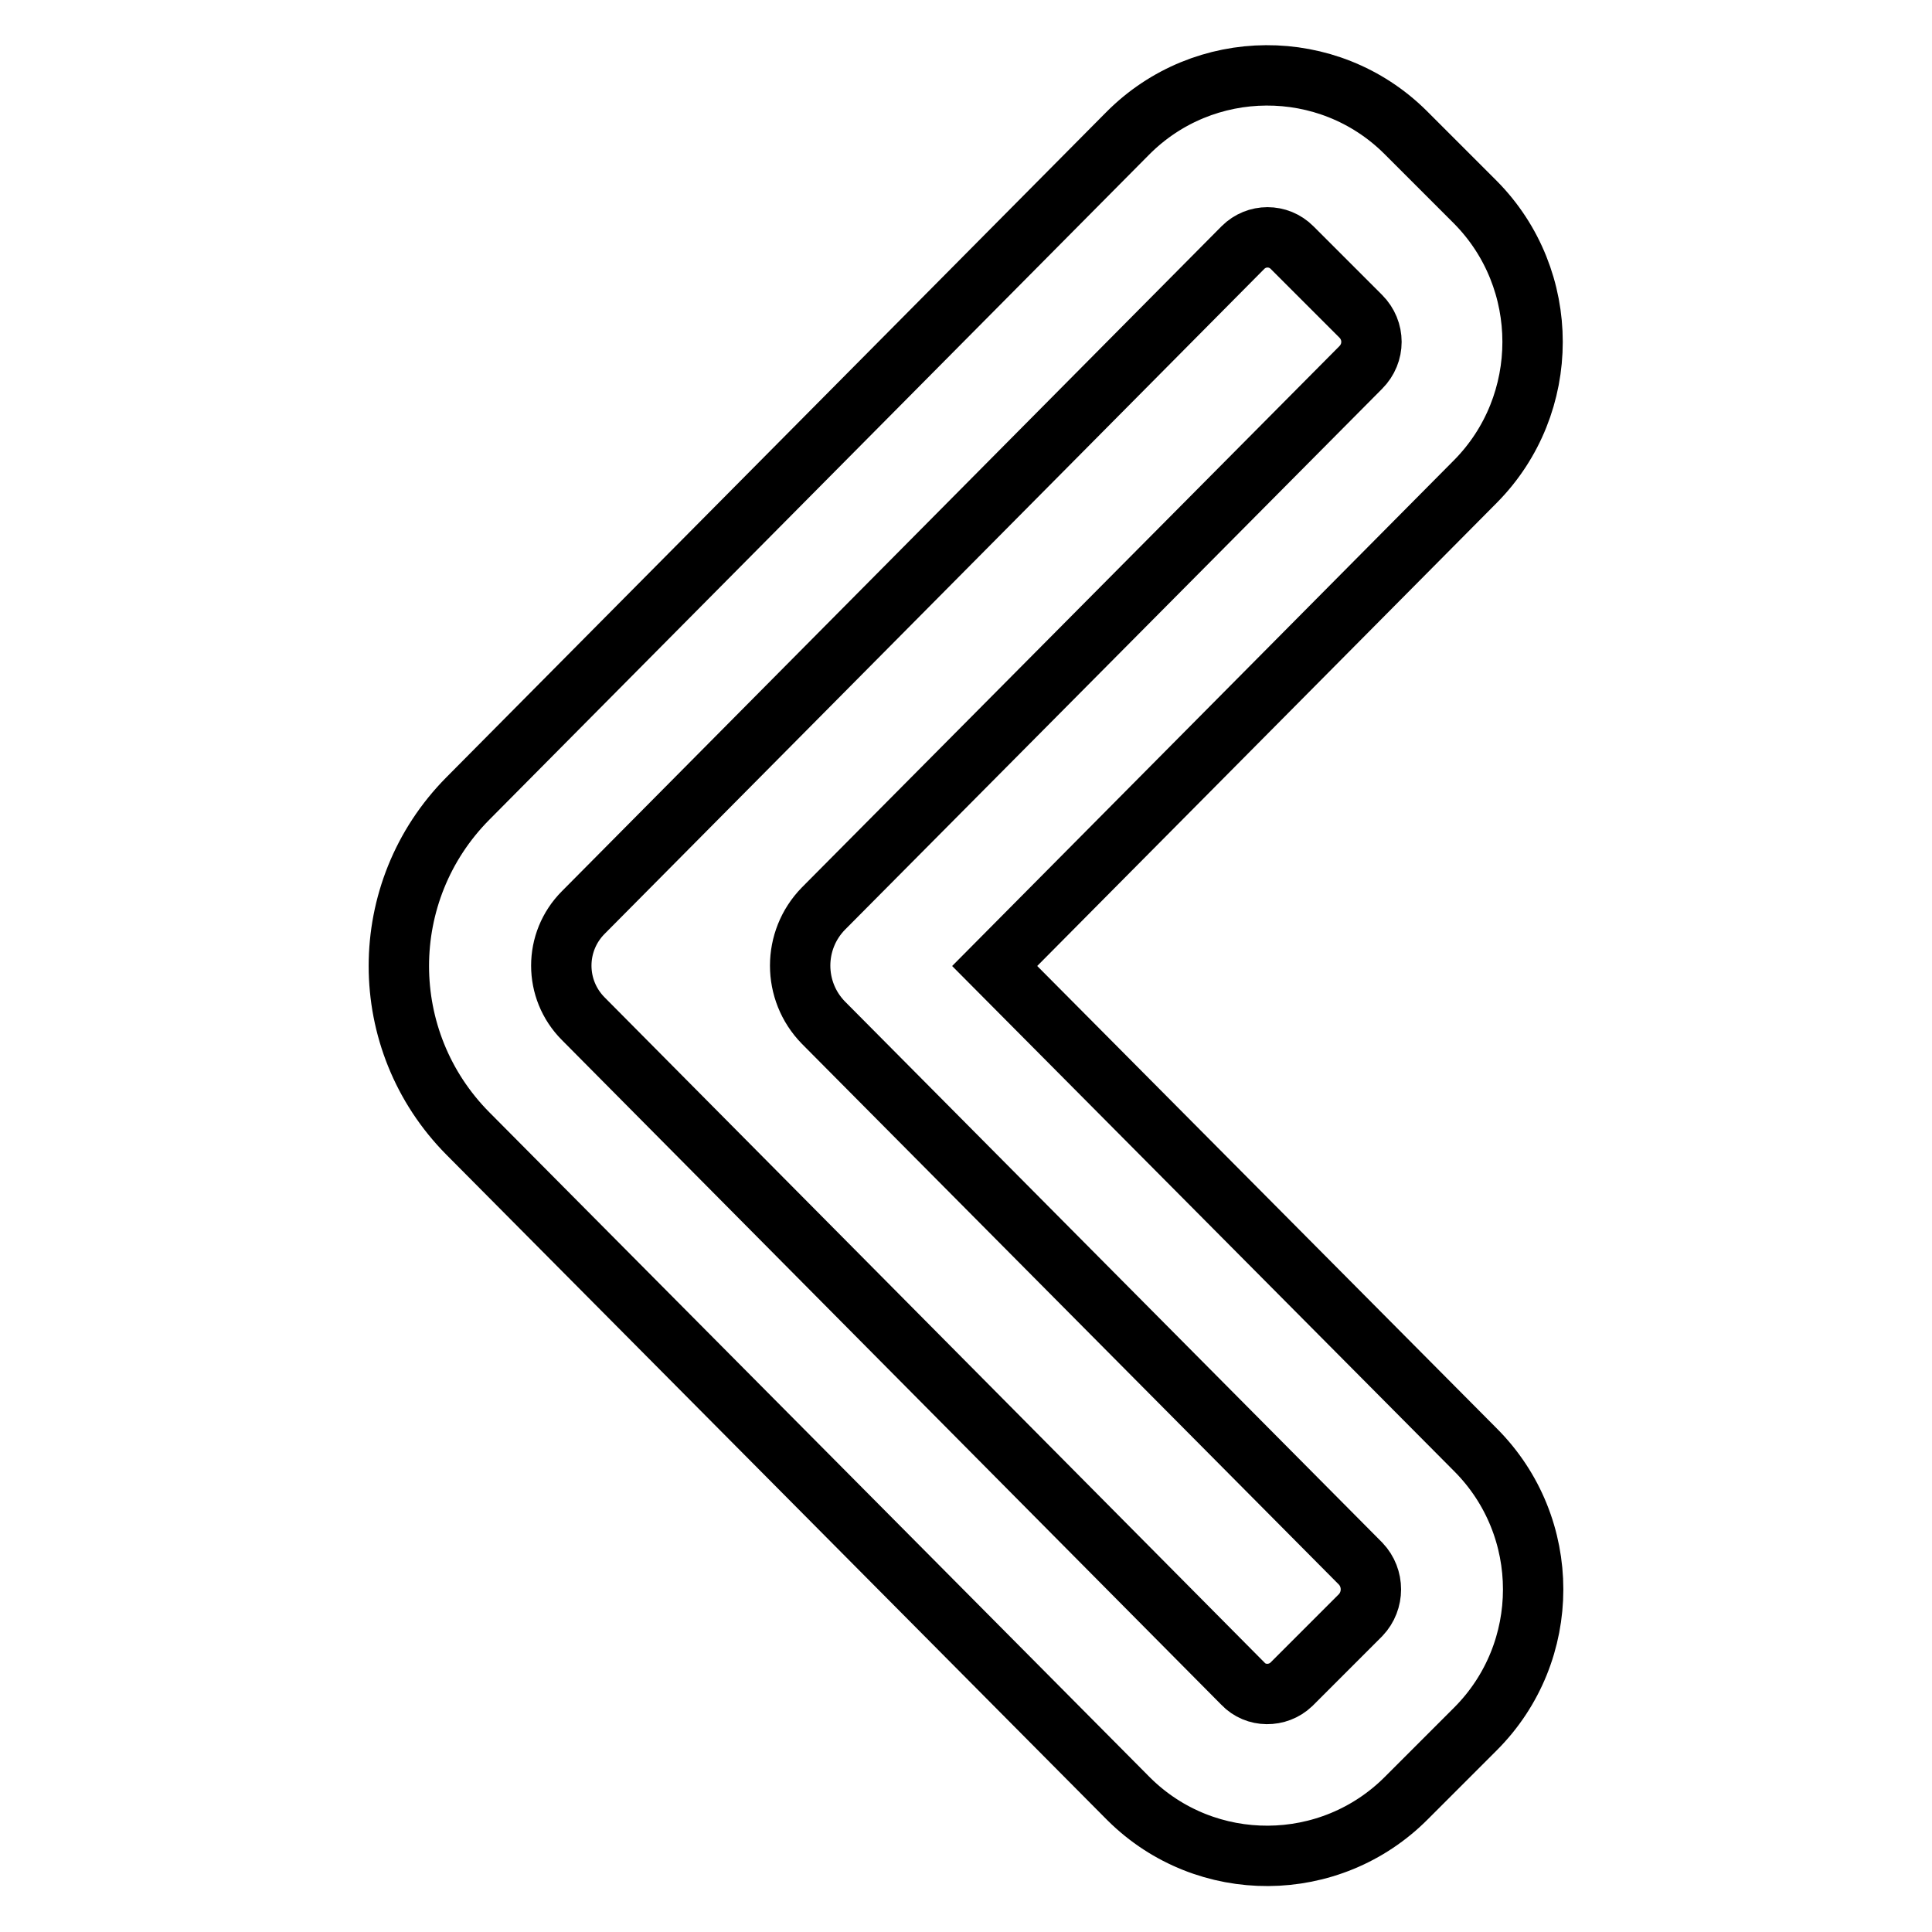 <?xml version="1.0" encoding="utf-8"?>
<!-- Svg Vector Icons : http://www.onlinewebfonts.com/icon -->
<!DOCTYPE svg PUBLIC "-//W3C//DTD SVG 1.1//EN" "http://www.w3.org/Graphics/SVG/1.1/DTD/svg11.dtd">
<svg version="1.1" xmlns="http://www.w3.org/2000/svg" xmlns:xlink="http://www.w3.org/1999/xlink" x="0px" y="0px" viewBox="0 0 256 256" enable-background="new 0 0 256 256" xml:space="preserve">
<g> <path stroke-width="8" fill-opacity="0" stroke="#000000"  d="M195.5,192.1c10.2,10.2,10.2,26.8,0,37l-9.1,9.1c-10.1,10.2-26.6,10.3-36.8,0.2c-0.1-0.1-0.1-0.1-0.2-0.2 L62,150.2c-12.2-12.3-12.2-32.1,0-44.4l87.4-88.1c10.1-10.2,26.6-10.3,36.8-0.2c0.1,0.1,0.1,0.1,0.2,0.2l9.1,9.1 c10.1,10.2,10.1,26.8,0,37L131.8,128L195.5,192.1z M109.1,135.5c-4.1-4.2-4.1-10.9,0-15.1l71.2-71.7c1.9-1.9,1.9-4.9,0-6.8 l-9.1-9.1c-1.8-1.8-4.7-1.8-6.5,0c0,0,0,0,0,0l-87.4,88.1c-3.9,3.9-3.9,10.2,0,14.1l87.4,88.1c1.7,1.8,4.6,1.8,6.4,0.1 c0,0,0.1-0.1,0.1-0.1l9.1-9.1c1.8-1.9,1.8-4.9,0-6.8L109.1,135.5L109.1,135.5z"/></g>
</svg>